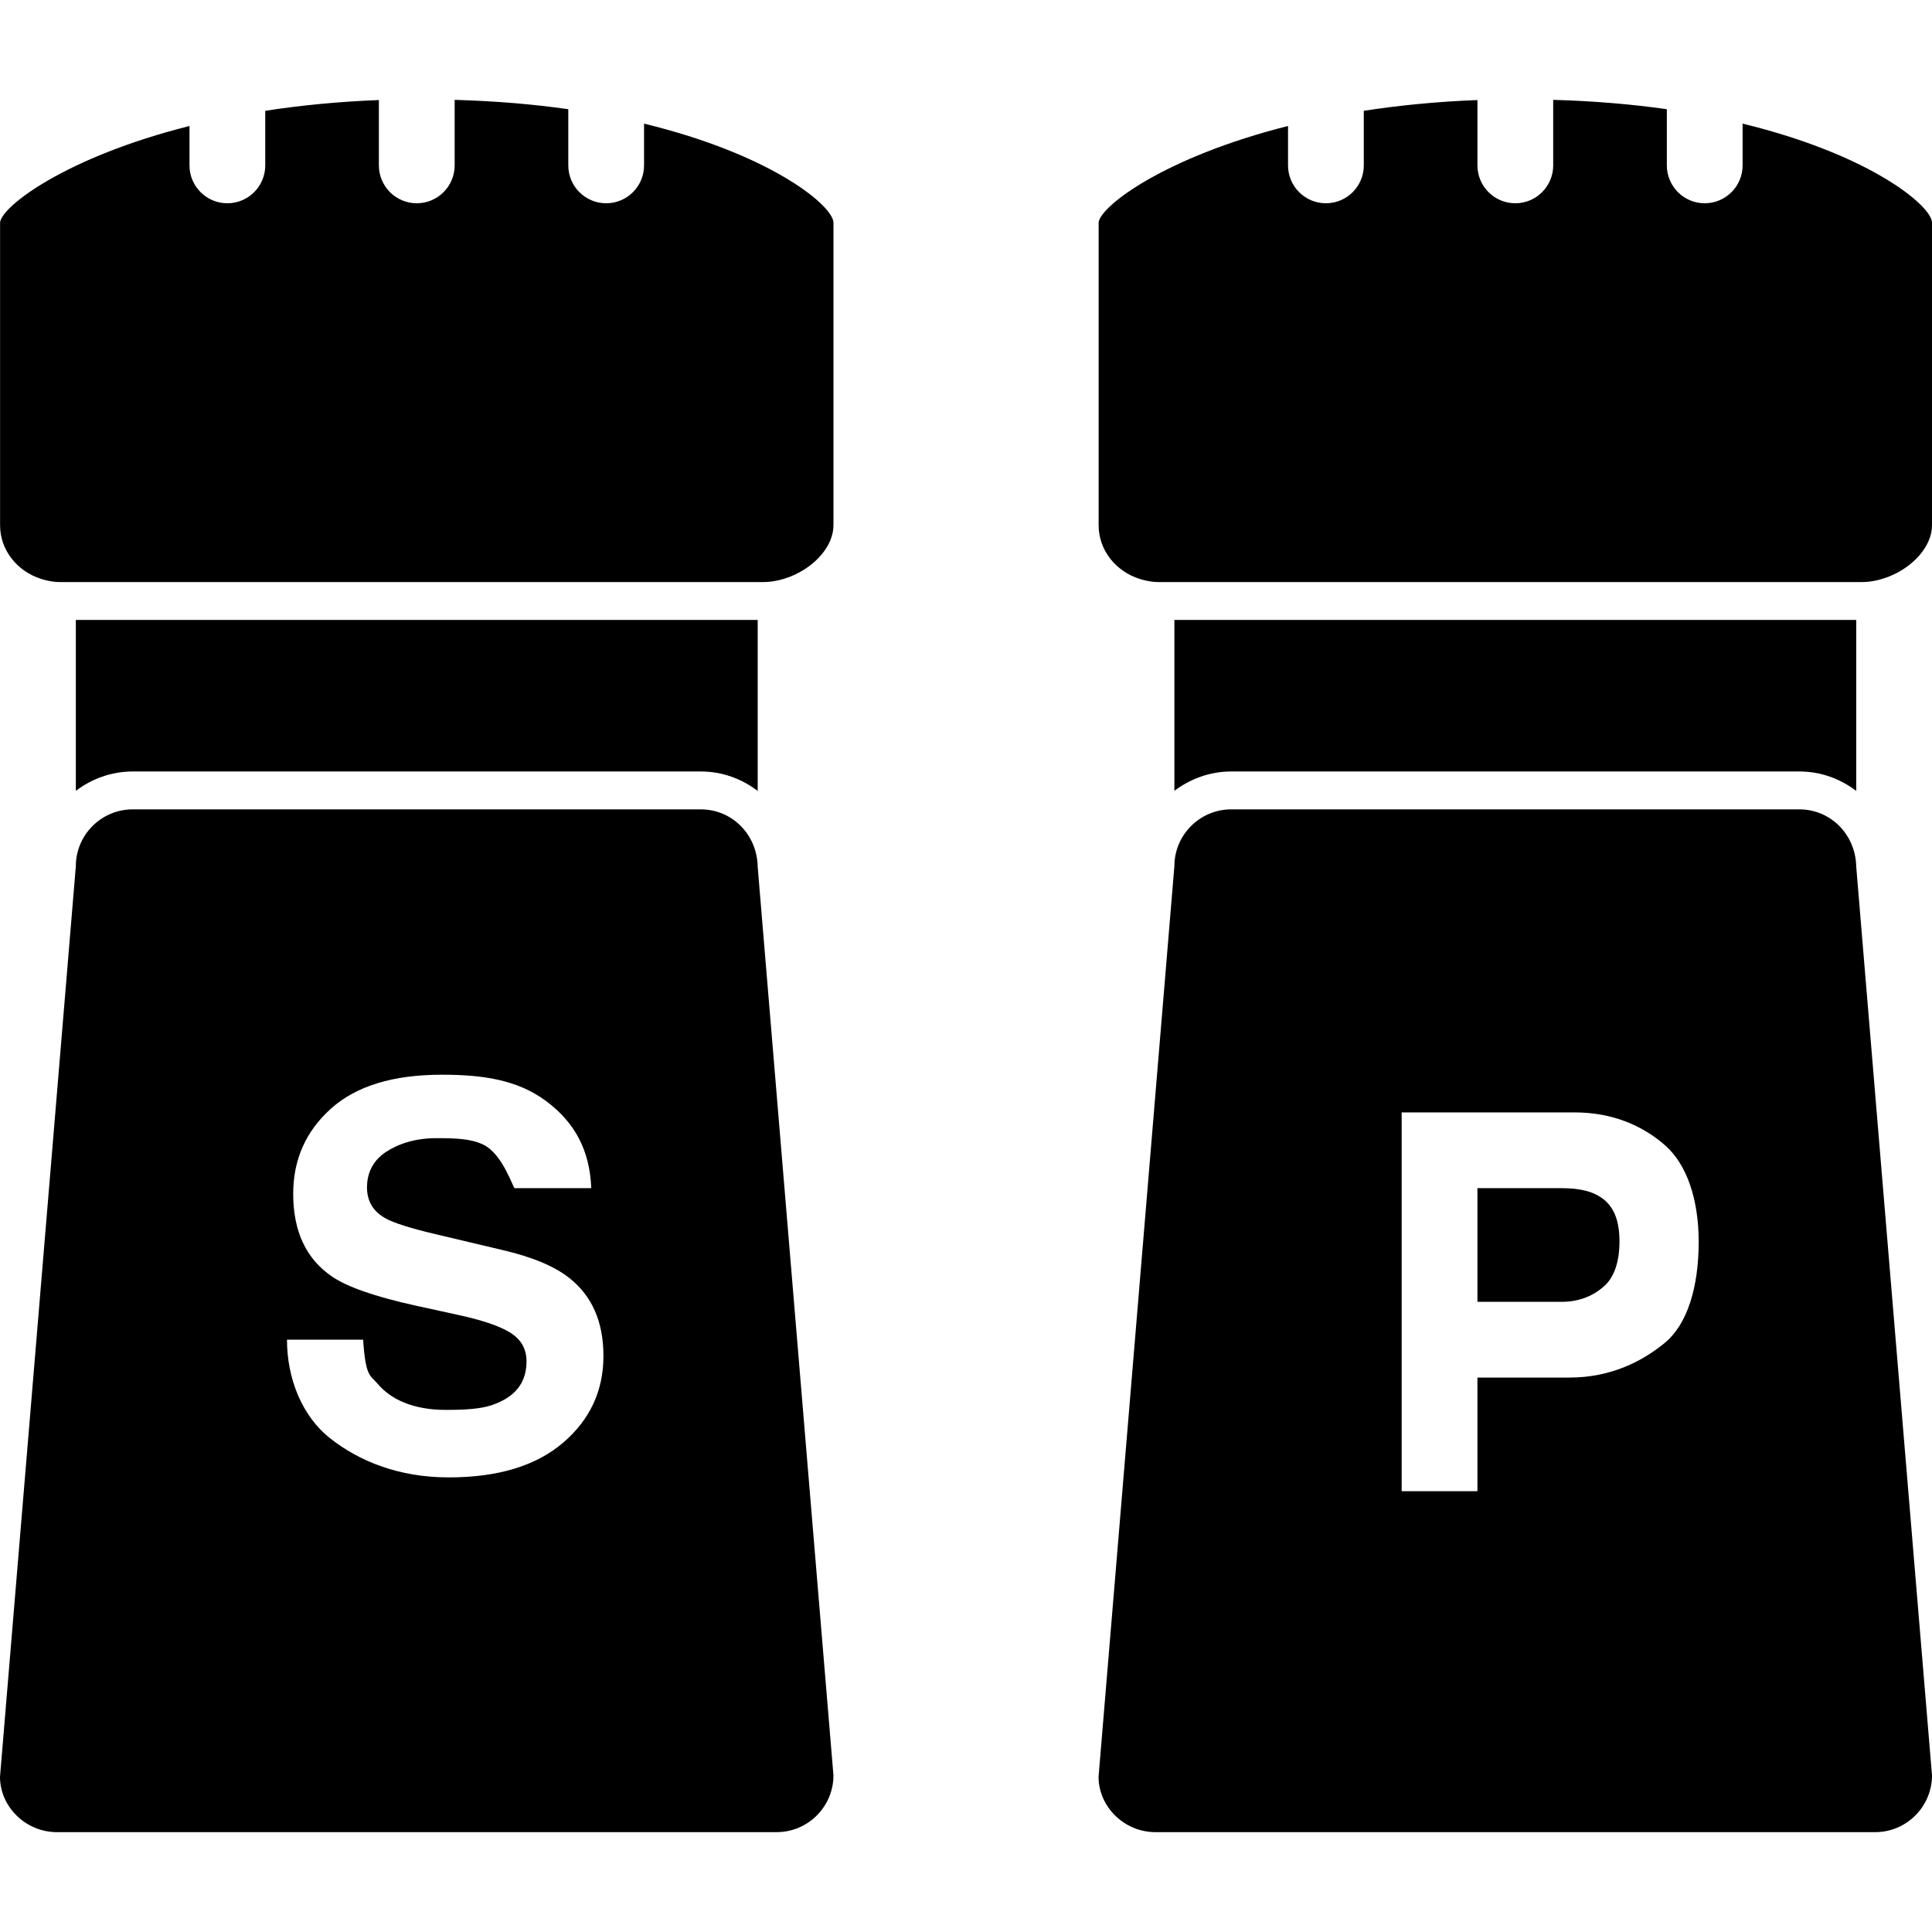 <?xml version="1.0" encoding="iso-8859-1"?>
<!-- Uploaded to: SVG Repo, www.svgrepo.com, Generator: SVG Repo Mixer Tools -->
<!DOCTYPE svg PUBLIC "-//W3C//DTD SVG 1.1//EN" "http://www.w3.org/Graphics/SVG/1.1/DTD/svg11.dtd">
<svg fill="#000000" version="1.1" id="Capa_1" xmlns="http://www.w3.org/2000/svg" xmlns:xlink="http://www.w3.org/1999/xlink" 
	 width="800px" height="800px" viewBox="0 0 487.707 487.707"
	 xml:space="preserve">
<g>
	<path d="M296.457,199.627c4.006-3.012,8.941-4.877,14.344-4.877h143.438c5.402,0,10.336,1.865,14.344,4.906V156.5H296.457V199.627z
		"/>
	<path d="M287.65,146.125c0.268,0.086,0.535,0.163,0.803,0.239c1.281,0.334,2.602,0.574,3.986,0.574h4.945h169.906h0.641h2.008
		c2.43,0,4.82-0.555,7.047-1.454c6.016-2.429,10.721-7.612,10.721-12.89v-76.5c-0.307-4.332-15.836-17.126-47.812-24.882V41.75
		c0,5.278-4.285,9.562-9.562,9.562c-5.279,0-9.562-4.284-9.562-9.562V27.569c-8.674-1.243-18.266-2.065-28.688-2.362V41.75
		c0,5.278-4.285,9.562-9.562,9.562c-5.279,0-9.562-4.284-9.562-9.562V25.255c-10.414,0.401-19.957,1.367-28.688,2.716V41.75
		c0,5.278-4.285,9.562-9.562,9.562c-5.279,0-9.562-4.284-9.562-9.562v-9.945c-31.203,7.851-47.344,20.234-47.812,24.327v76.462
		C277.332,138.905,281.674,144.212,287.65,146.125z"/>
	<path d="M469.939,156.5h0.01H469.939z"/>
	<path d="M291.676,462.5h181.688c7.908,0,14.344-6.436,14.344-14.344l-17.031-204.188l-2.074-24.919c0-0.067-0.02-0.125-0.02-0.191
		c-0.115-8.205-6.494-14.544-14.344-14.544H310.801c-7.908,0-14.344,6.436-14.344,14.344l-2.057,24.681l-0.152,1.874
		l-16.936,203.347C277.332,456.064,283.768,462.5,291.676,462.5z M420.348,338.904c-5.641,4.705-13.693,8.846-24.164,8.846h-23.227
		v28.688h-19.125v-95.625h43.652c9.543,0,17.146,3.318,22.816,8.281c5.67,4.973,8.51,13.961,8.51,24.384
		C428.811,324.848,425.99,334.2,420.348,338.904z"/>
	<path d="M394.271,299.938h-21.314v28.688h21.314c4.59,0,8.166-1.674,10.719-3.987c2.555-2.314,3.826-6.235,3.826-11.246
		s-1.271-8.357-3.826-10.489C402.438,300.77,398.861,299.938,394.271,299.938z"/>
	<path d="M19.144,199.627c4.007-3.012,8.941-4.877,14.344-4.877h143.438c5.403,0,10.337,1.865,14.344,4.906V156.5H19.144V199.627z"
		/>
	<path d="M10.337,146.125c0.268,0.086,0.536,0.163,0.803,0.239c1.281,0.334,2.601,0.574,3.988,0.574h4.944h169.906h0.641h2.008
		c2.429,0,4.819-0.555,7.047-1.454c6.015-2.429,10.72-7.612,10.72-12.89v-76.5c-0.306-4.332-15.835-17.126-47.812-24.882V41.75
		c0,5.278-4.284,9.562-9.562,9.562s-9.562-4.284-9.562-9.562V27.569c-8.673-1.243-18.264-2.065-28.688-2.362V41.75
		c0,5.278-4.284,9.562-9.562,9.562s-9.562-4.284-9.562-9.562V25.255c-10.414,0.401-19.957,1.367-28.688,2.716V41.75
		c0,5.278-4.284,9.562-9.562,9.562s-9.562-4.284-9.562-9.562v-9.945C16.629,39.656,0.488,52.039,0.019,56.132v76.462
		C0.019,138.905,4.36,144.212,10.337,146.125z"/>
	<path d="M192.627,156.5h0.009H192.627z"/>
	<path d="M14.363,462.5H196.05c7.908,0,14.344-6.436,14.344-14.344l-17.031-204.188l-2.075-24.919c0-0.067-0.019-0.125-0.019-0.191
		c-0.115-8.205-6.493-14.544-14.344-14.544H33.488c-7.908,0-14.344,6.436-14.344,14.344l-2.056,24.681l-0.153,1.874L0,448.558
		C0.019,456.064,6.455,462.5,14.363,462.5z M142.118,364.217c-6.809,5.813-16.418,8.73-28.84,8.73
		c-12.689,0-22.663-4.131-29.931-9.859c-7.268-5.728-10.901-15.338-10.901-24.9h19.221c0.622,9.562,1.846,8.96,3.672,11.141
		c3.337,3.968,9.056,6.579,17.155,6.579c4.848,0,8.788-0.211,11.81-1.253c5.738-1.999,8.606-5.575,8.606-11.017
		c0-3.184-1.406-5.565-4.217-7.306c-2.811-1.702-7.277-3.165-13.378-4.475l-10.423-2.276c-10.251-2.267-17.299-4.724-21.133-7.372
		c-6.493-4.447-9.744-11.39-9.744-20.847c0-8.625,3.175-15.797,9.534-21.506c6.35-5.709,15.683-8.559,27.99-8.559
		c10.279,0,19.048,1.253,26.297,6.637c7.248,5.383,11.063,12.44,11.417,22.003h-19.345c-0.363,0-2.955-8.482-7.774-10.92
		c-3.213-1.607-7.21-1.702-11.992-1.702c-5.316,0-9.562,1.405-12.737,3.499c-3.174,2.095-4.762,5.193-4.762,8.941
		c0,3.442,1.568,6.101,4.695,7.803c2.008,1.139,6.273,2.506,12.795,4.035l16.916,4.007c7.411,1.74,12.967,4.083,16.667,7.01
		c5.747,4.532,8.616,11.093,8.616,19.68C152.331,351.087,148.926,358.402,142.118,364.217z"/>
</g>
</svg>